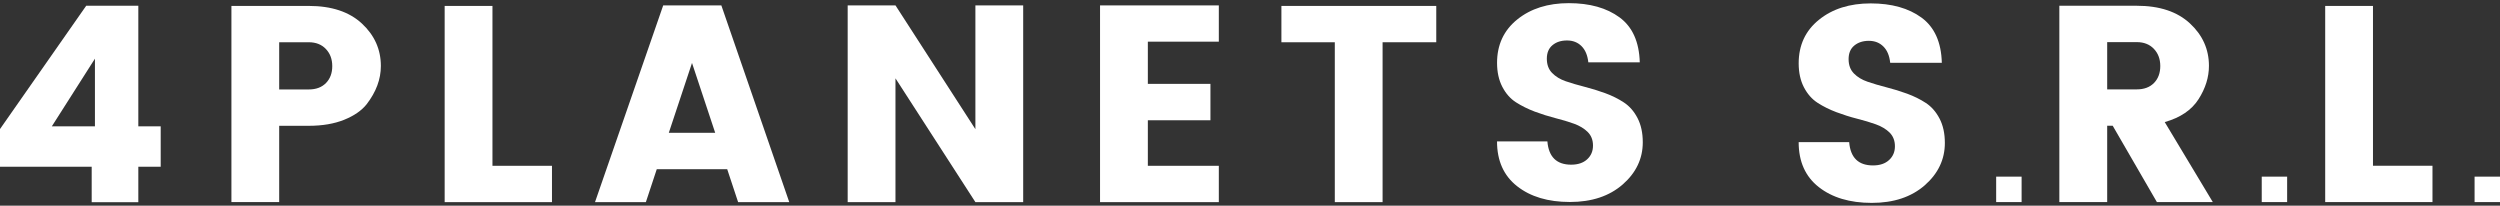 <?xml version="1.0" encoding="UTF-8"?>
<!-- Generator: Adobe Illustrator 16.0.0, SVG Export Plug-In . SVG Version: 6.00 Build 0)  -->
<!DOCTYPE svg PUBLIC "-//W3C//DTD SVG 1.1//EN" "http://www.w3.org/Graphics/SVG/1.1/DTD/svg11.dtd">
<svg version="1.1" id="Layer_1" xmlns="http://www.w3.org/2000/svg" xmlns:xlink="http://www.w3.org/1999/xlink" x="0px" y="0px" width="194.493px" height="16px" viewBox="0 0 194.493 16" enable-background="new 0 0 194.493 16" xml:space="preserve">
<rect x="0" y="0" width="194.493" height="16" fill="#333333" stroke="none"/>
<g>
	<path fill="#FFFFFF" d="M7.133,15.729v-2.758H0V10.04l6.707-9.593h4.054v9.382h1.741v3.142h-1.741v2.758H7.133z M7.386,9.829V4.564   L4.032,9.829H7.386z"/>
	<path fill="#FFFFFF" d="M29.63,5.134c0,1.029-0.369,2.021-1.108,2.978c-0.391,0.492-0.975,0.894-1.749,1.207   c-0.776,0.312-1.692,0.468-2.75,0.468H21.72v5.933h-3.716V0.461h6.02c1.768,0,3.144,0.456,4.13,1.369   C29.137,2.743,29.63,3.845,29.63,5.134z M21.72,6.959h2.303c0.565,0,1.011-0.166,1.337-0.5c0.326-0.333,0.489-0.771,0.489-1.314   c0-0.544-0.167-0.99-0.5-1.337c-0.333-0.348-0.775-0.521-1.326-0.521H21.72V6.959z"/>
	<path fill="#FFFFFF" d="M34.593,0.461h3.719v12.438h4.63v2.826h-8.349L34.593,0.461L34.593,0.461z"/>
	<path fill="#FFFFFF" d="M57.423,15.725l-0.849-2.564h-5.479l-0.848,2.564H46.29l5.306-15.307h4.522l5.284,15.307H57.423z    M52.031,10.332h3.609l-1.804-5.435L52.031,10.332z"/>
	<path fill="#FFFFFF" d="M75.883,0.418h3.718v15.307h-3.718l-6.218-9.632v9.632h-3.718V0.418h3.718l6.218,9.632V0.418z"/>
	<path fill="#FFFFFF" d="M94.821,0.418v2.826h-5.522v3.283h4.87v2.827h-4.87v3.545h5.522v2.826H85.58V0.418H94.821z"/>
	<path fill="#FFFFFF" d="M99.69,3.288V0.461h12.047v2.826h-4.176v12.438h-3.717V3.288H99.69z"/>
	<path fill="#FFFFFF" d="M121.909,3.148c-0.46,0-0.838,0.122-1.129,0.366c-0.295,0.244-0.441,0.595-0.441,1.054   c0,0.46,0.137,0.829,0.41,1.108c0.271,0.28,0.626,0.495,1.062,0.646c0.438,0.15,0.926,0.294,1.465,0.431   c0.535,0.136,1.072,0.301,1.603,0.495s1.015,0.434,1.452,0.721c0.438,0.287,0.792,0.692,1.064,1.217   c0.271,0.521,0.408,1.149,0.408,1.881c0,1.277-0.52,2.371-1.559,3.281c-1.042,0.911-2.411,1.366-4.109,1.366   c-1.701,0-3.07-0.409-4.109-1.228c-1.041-0.816-1.562-1.979-1.562-3.484h3.918c0.099,1.205,0.718,1.809,1.849,1.809   c0.531,0,0.947-0.141,1.248-0.42c0.303-0.279,0.451-0.636,0.451-1.064c0-0.432-0.135-0.782-0.408-1.055   c-0.271-0.271-0.629-0.488-1.064-0.646c-0.438-0.158-0.926-0.306-1.463-0.44c-0.537-0.138-1.071-0.306-1.604-0.506   c-0.529-0.202-1.017-0.442-1.453-0.721c-0.437-0.28-0.791-0.681-1.063-1.205c-0.271-0.523-0.409-1.144-0.409-1.862   c0-1.405,0.523-2.531,1.57-3.377c1.049-0.846,2.385-1.27,4.014-1.27s2.944,0.37,3.948,1.108c1.003,0.739,1.526,1.904,1.571,3.497   h-4.002c-0.06-0.545-0.233-0.964-0.527-1.259C122.745,3.296,122.368,3.148,121.909,3.148z"/>
</g>
<g>
	<path fill="#FFFFFF" d="M145.394,3.176c-0.463,0-0.838,0.123-1.135,0.368s-0.443,0.597-0.443,1.057c0,0.461,0.138,0.832,0.41,1.112   c0.274,0.281,0.629,0.497,1.07,0.647c0.438,0.151,0.928,0.294,1.467,0.433c0.539,0.136,1.074,0.301,1.608,0.496   c0.53,0.195,1.019,0.435,1.458,0.723c0.438,0.288,0.794,0.695,1.066,1.22c0.273,0.524,0.41,1.153,0.41,1.89   c0,1.278-0.521,2.377-1.563,3.292c-1.046,0.913-2.419,1.37-4.123,1.37c-1.708,0-3.08-0.411-4.125-1.231   c-1.043-0.818-1.563-1.984-1.563-3.496h3.93c0.099,1.211,0.718,1.813,1.855,1.813c0.532,0,0.95-0.142,1.251-0.422   c0.304-0.279,0.453-0.638,0.453-1.068c0-0.43-0.136-0.784-0.407-1.06c-0.273-0.271-0.633-0.487-1.072-0.646   c-0.438-0.156-0.926-0.304-1.465-0.439c-0.541-0.137-1.076-0.308-1.61-0.508c-0.531-0.201-1.019-0.442-1.456-0.724   c-0.438-0.282-0.794-0.683-1.068-1.208c-0.273-0.526-0.41-1.148-0.41-1.867c0-1.41,0.524-2.541,1.578-3.39   c1.049-0.849,2.391-1.273,4.023-1.273s2.955,0.371,3.963,1.111c1.006,0.742,1.531,1.911,1.572,3.509h-4.016   c-0.057-0.547-0.23-0.968-0.527-1.263C146.229,3.325,145.853,3.176,145.394,3.176z"/>
	<path fill="#FFFFFF" d="M163.933,9.782v5.938h-3.722V0.448h6.026c1.769,0,3.146,0.458,4.132,1.371   c0.987,0.913,1.481,2.016,1.481,3.306c0,0.886-0.271,1.749-0.807,2.589c-0.536,0.843-1.413,1.437-2.633,1.784l3.74,6.223h-4.35   l-3.438-5.938H163.933z M163.933,3.276v3.677h2.305c0.566,0,1.013-0.167,1.339-0.5c0.325-0.334,0.487-0.773,0.487-1.317   c0-0.543-0.168-0.99-0.5-1.338c-0.334-0.348-0.775-0.521-1.326-0.521L163.933,3.276L163.933,3.276z"/>
	<path fill="#FFFFFF" d="M180.894,0.462h3.717v12.433h4.629v2.826h-8.346V0.462z"/>
</g>
<rect x="155.296" y="13.742" fill="#FFFFFF" width="1.979" height="1.979"/>
<rect x="175.957" y="13.742" fill="#FFFFFF" width="1.976" height="1.979"/>
<rect x="192.515" y="13.742" fill="#FFFFFF" width="1.979" height="1.979"/>
</svg>